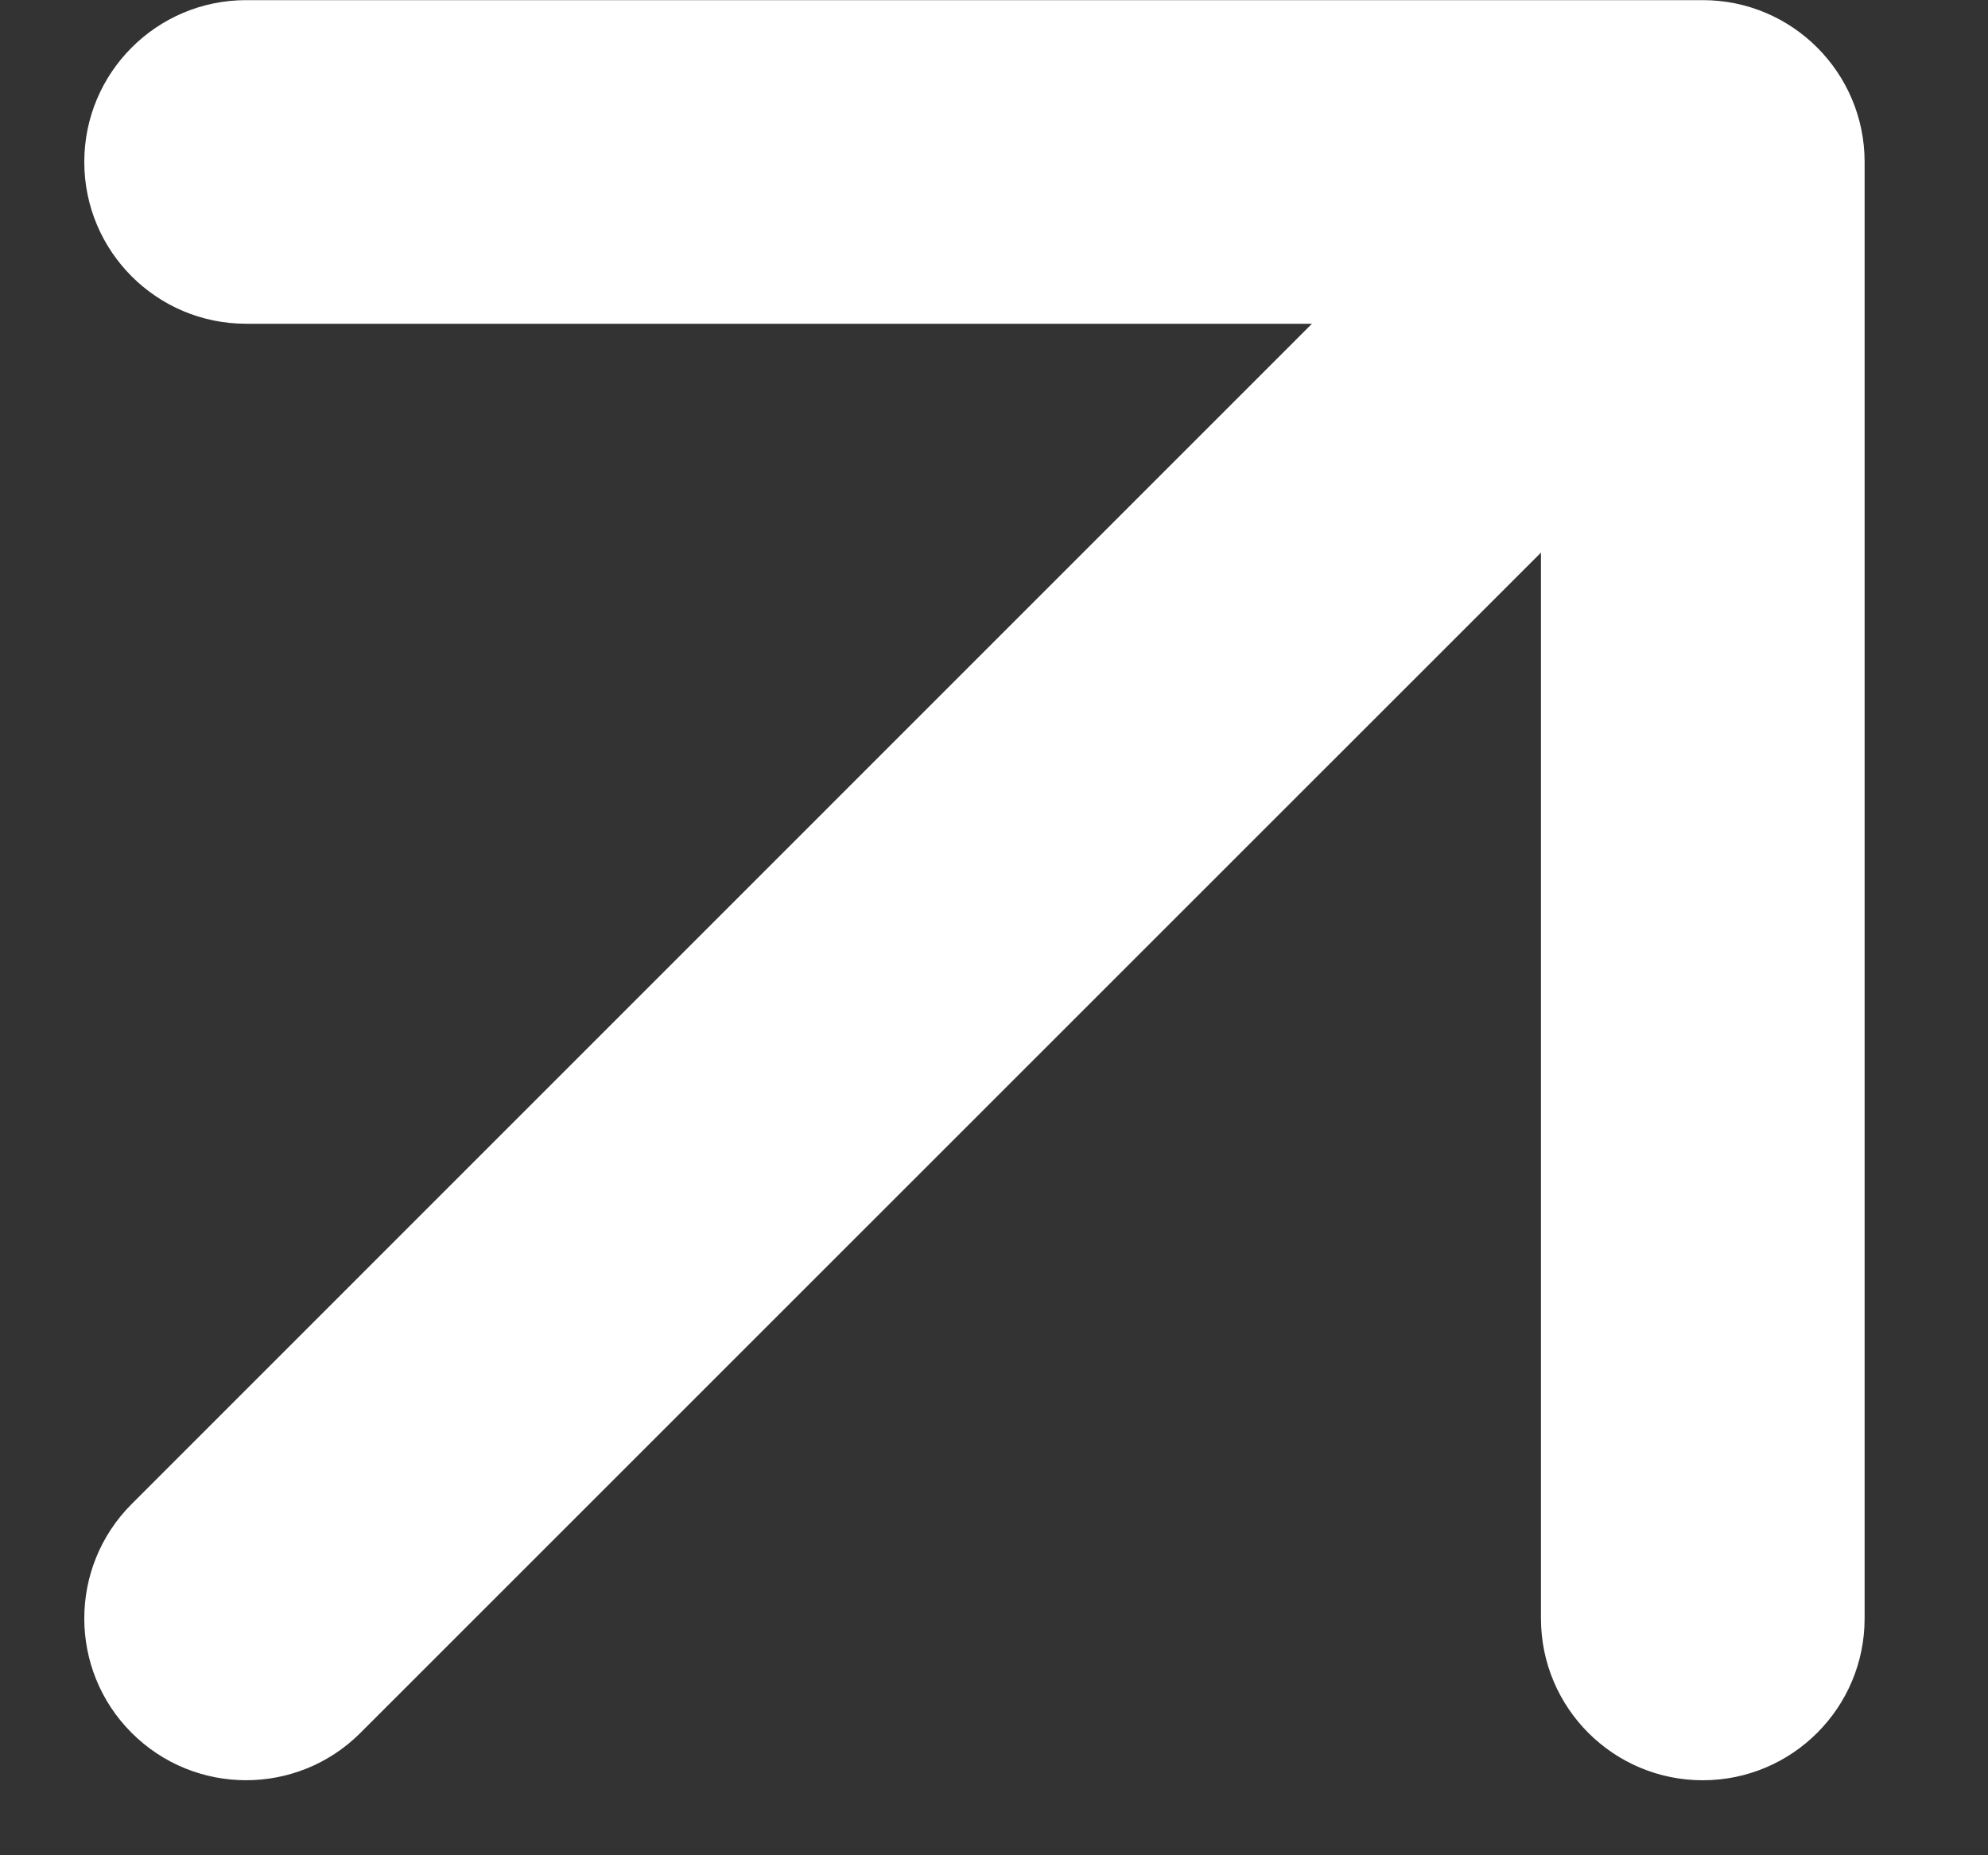 <svg width="15" height="14" viewBox="0 0 15 14" fill="none" xmlns="http://www.w3.org/2000/svg">
<rect x="0" y="0" width="15" height="14" fill="#333333" stroke="none"/>
<path d="M0.636 1.222C0.636 0.548 1.183 0.001 1.857 0.001L12.848 0.001C13.522 0.001 14.069 0.548 14.069 1.222L14.069 12.213C14.069 12.887 13.522 13.434 12.848 13.434C12.173 13.434 11.627 12.887 11.627 12.213L11.627 4.17L2.72 13.076C2.244 13.553 1.47 13.553 0.993 13.076C0.517 12.6 0.517 11.826 0.993 11.35L9.899 2.443L1.857 2.443C1.183 2.443 0.636 1.897 0.636 1.222Z" fill="white"/>
</svg>
